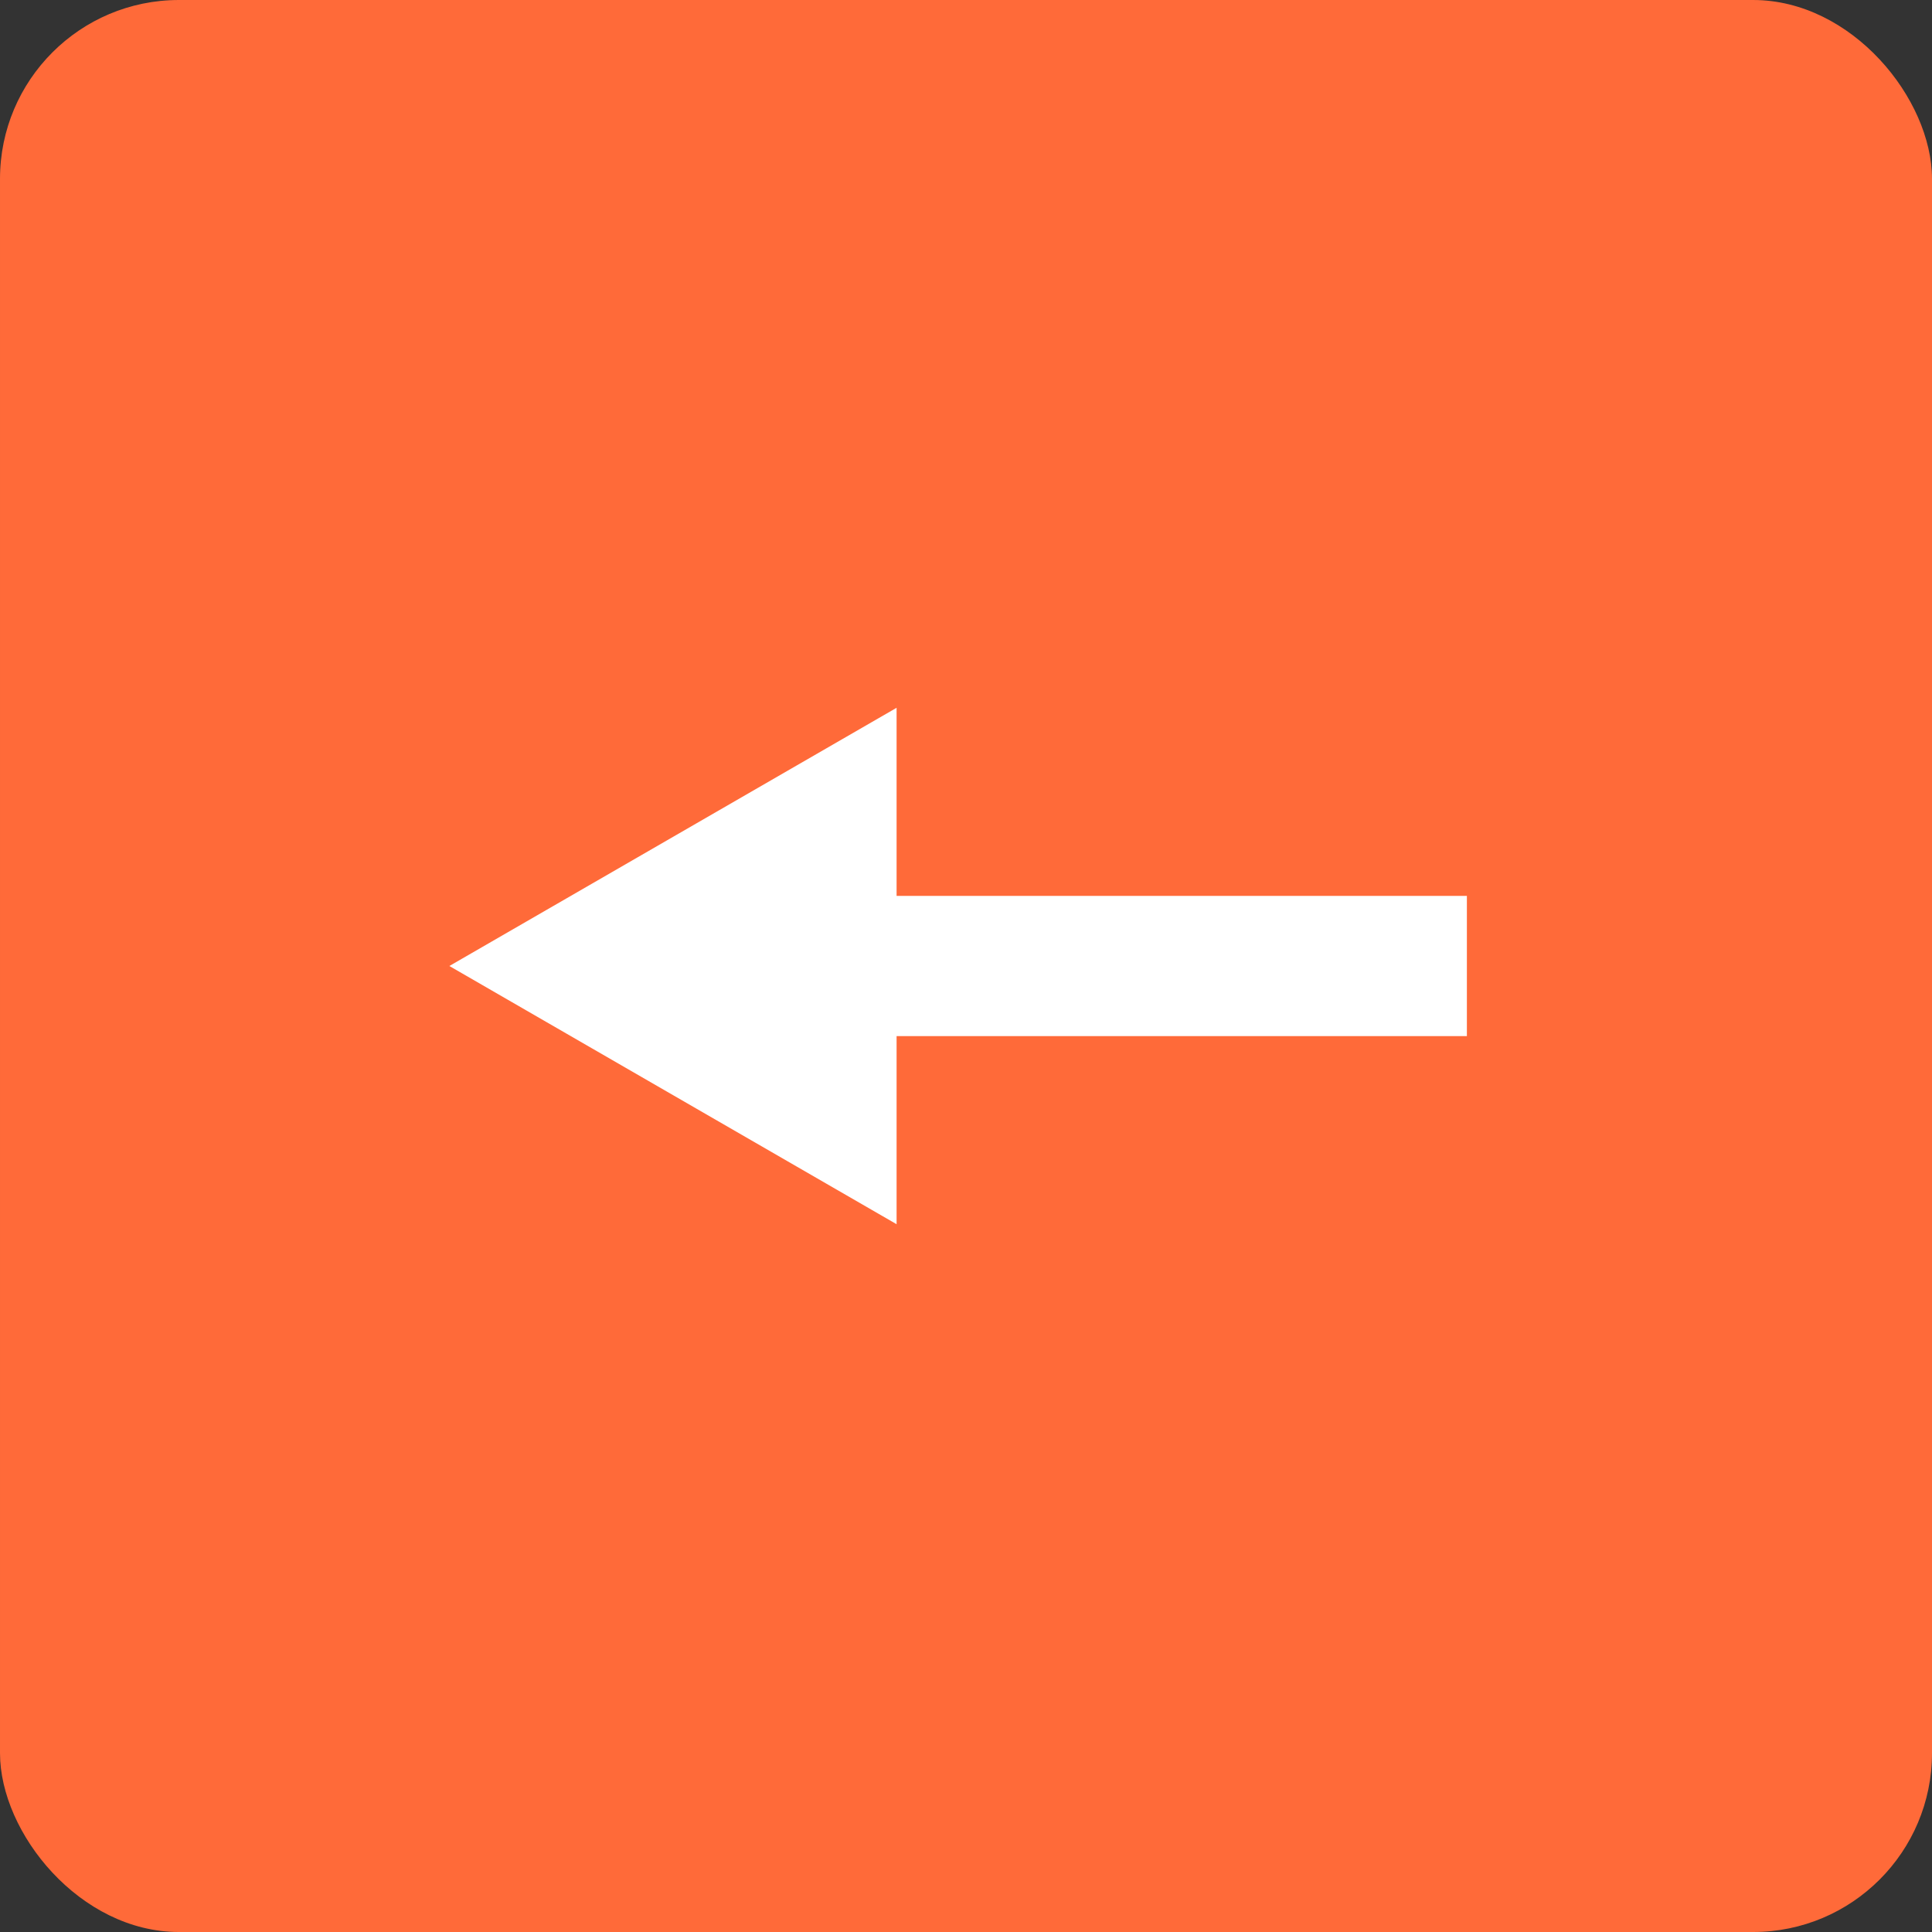 <?xml version="1.0" encoding="UTF-8"?> <svg xmlns="http://www.w3.org/2000/svg" width="54" height="54" viewBox="0 0 54 54" fill="none"><rect x="0" y="0" width="54" height="54" fill="#333333" stroke="none"/><rect x="54" y="54" width="54" height="54" rx="5" transform="rotate(-180 54 54)" fill="#FF6A39"></rect><path d="M12.56 27L25.06 34.217L25.06 19.783L12.56 27ZM40.56 27L40.56 25.75L23.81 25.75L23.81 27L23.81 28.25L40.56 28.25L40.56 27Z" fill="white"></path><path d="M41 27L19 27" stroke="white" stroke-width="3.919"></path></svg> 